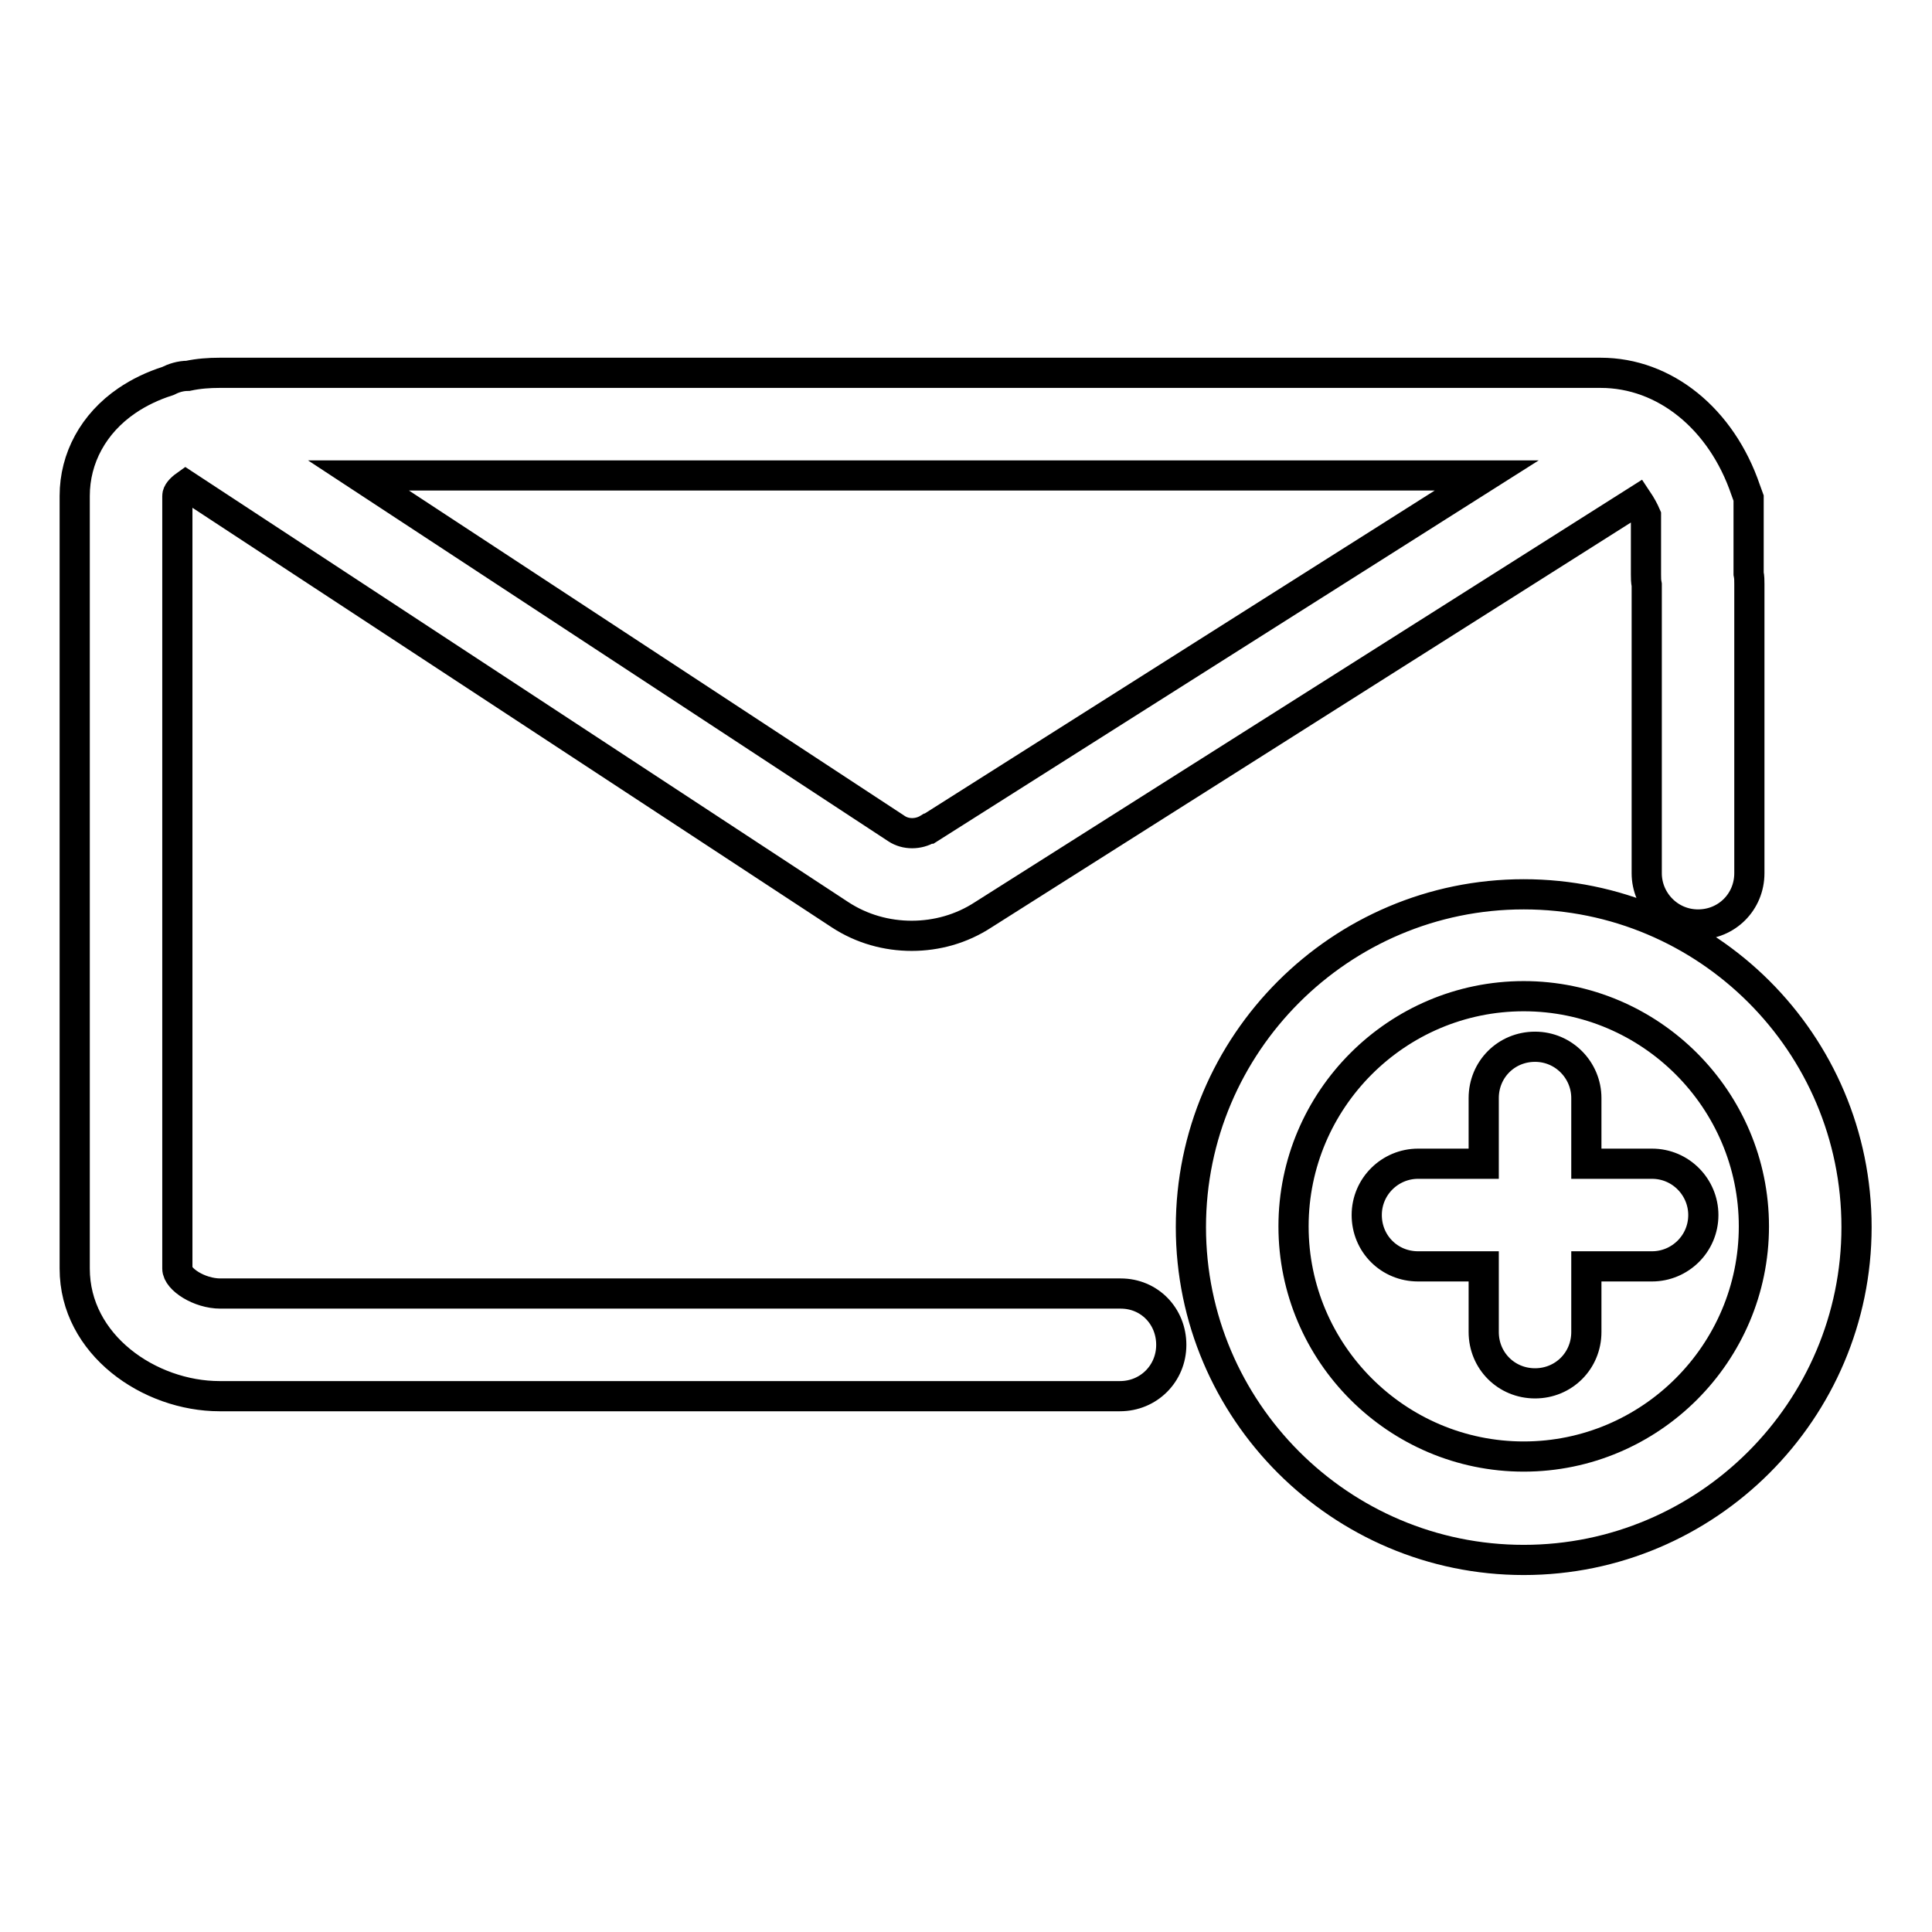 <?xml version="1.0" encoding="utf-8"?>
<!-- Svg Vector Icons : http://www.onlinewebfonts.com/icon -->
<!DOCTYPE svg PUBLIC "-//W3C//DTD SVG 1.1//EN" "http://www.w3.org/Graphics/SVG/1.1/DTD/svg11.dtd">
<svg version="1.1" xmlns="http://www.w3.org/2000/svg" xmlns:xlink="http://www.w3.org/1999/xlink" x="0px" y="0px" viewBox="0 0 256 256" enable-background="new 0 0 256 256" xml:space="preserve">
<g> <path stroke-width="4" fill-opacity="0" stroke="#000000"  d="M210.2,154.2v-8.7c0-3.7-3-6.8-6.8-6.8s-6.8,3-6.8,6.8v8.7h-8.7c-3.7,0-6.8,3-6.8,6.8s3,6.8,6.8,6.8h8.7 v8.7c0,3.8,3,6.8,6.8,6.8s6.8-3,6.8-6.8v-8.7h8.7c3.7,0,6.8-3,6.8-6.8c0-3.7-3-6.8-6.8-6.8H210.2L210.2,154.2z M201.9,118.5 c-24.3,0-44.1,19.8-44.1,44.1c0,24.3,19.8,44.1,44.1,44.1c24.3,0,44.1-19.8,44.1-44.1C246,138.2,226.2,118.5,201.9,118.5z  M201.9,193c-16.8,0-30.5-13.7-30.5-30.5c0-16.8,13.7-30.5,30.5-30.5c16.8,0,30.5,13.7,30.5,30.5C232.4,179.3,218.7,193,201.9,193z  M148.5,171.4H29.2c-2.8,0-5.7-1.9-5.7-3.3V65.7c0-0.4,0.4-0.9,1.1-1.4l86.7,56.9l0,0c2.9,1.9,6.2,2.8,9.5,2.8 c3.3,0,6.6-0.9,9.5-2.8l86.7-54.9c0.4,0.6,0.8,1.3,1.1,2v7.8c0,0.5,0,0.9,0.1,1.4v38.2c0,3.7,3,6.8,6.8,6.8c3.8,0,6.8-3,6.8-6.8 V77.4c0-0.5,0-0.9-0.1-1.4v-10l-0.4-1.1c-3.2-9.4-10.7-15.5-19.2-15.5h-183c-1.4,0-2.8,0.1-4.2,0.4c-1,0-1.9,0.3-2.7,0.7 c-1.9,0.6-3.8,1.5-5.4,2.6c-4.4,3-6.9,7.6-6.9,12.6v102.4c0,10.1,9.9,16.9,19.2,16.9h119.3c3.8,0,6.8-3,6.8-6.8 S152.3,171.4,148.5,171.4z M197,63l-73.9,46.8l-0.1,0c-1.3,0.8-3,0.8-4.2,0L47.5,63H197z"/></g>
</svg>